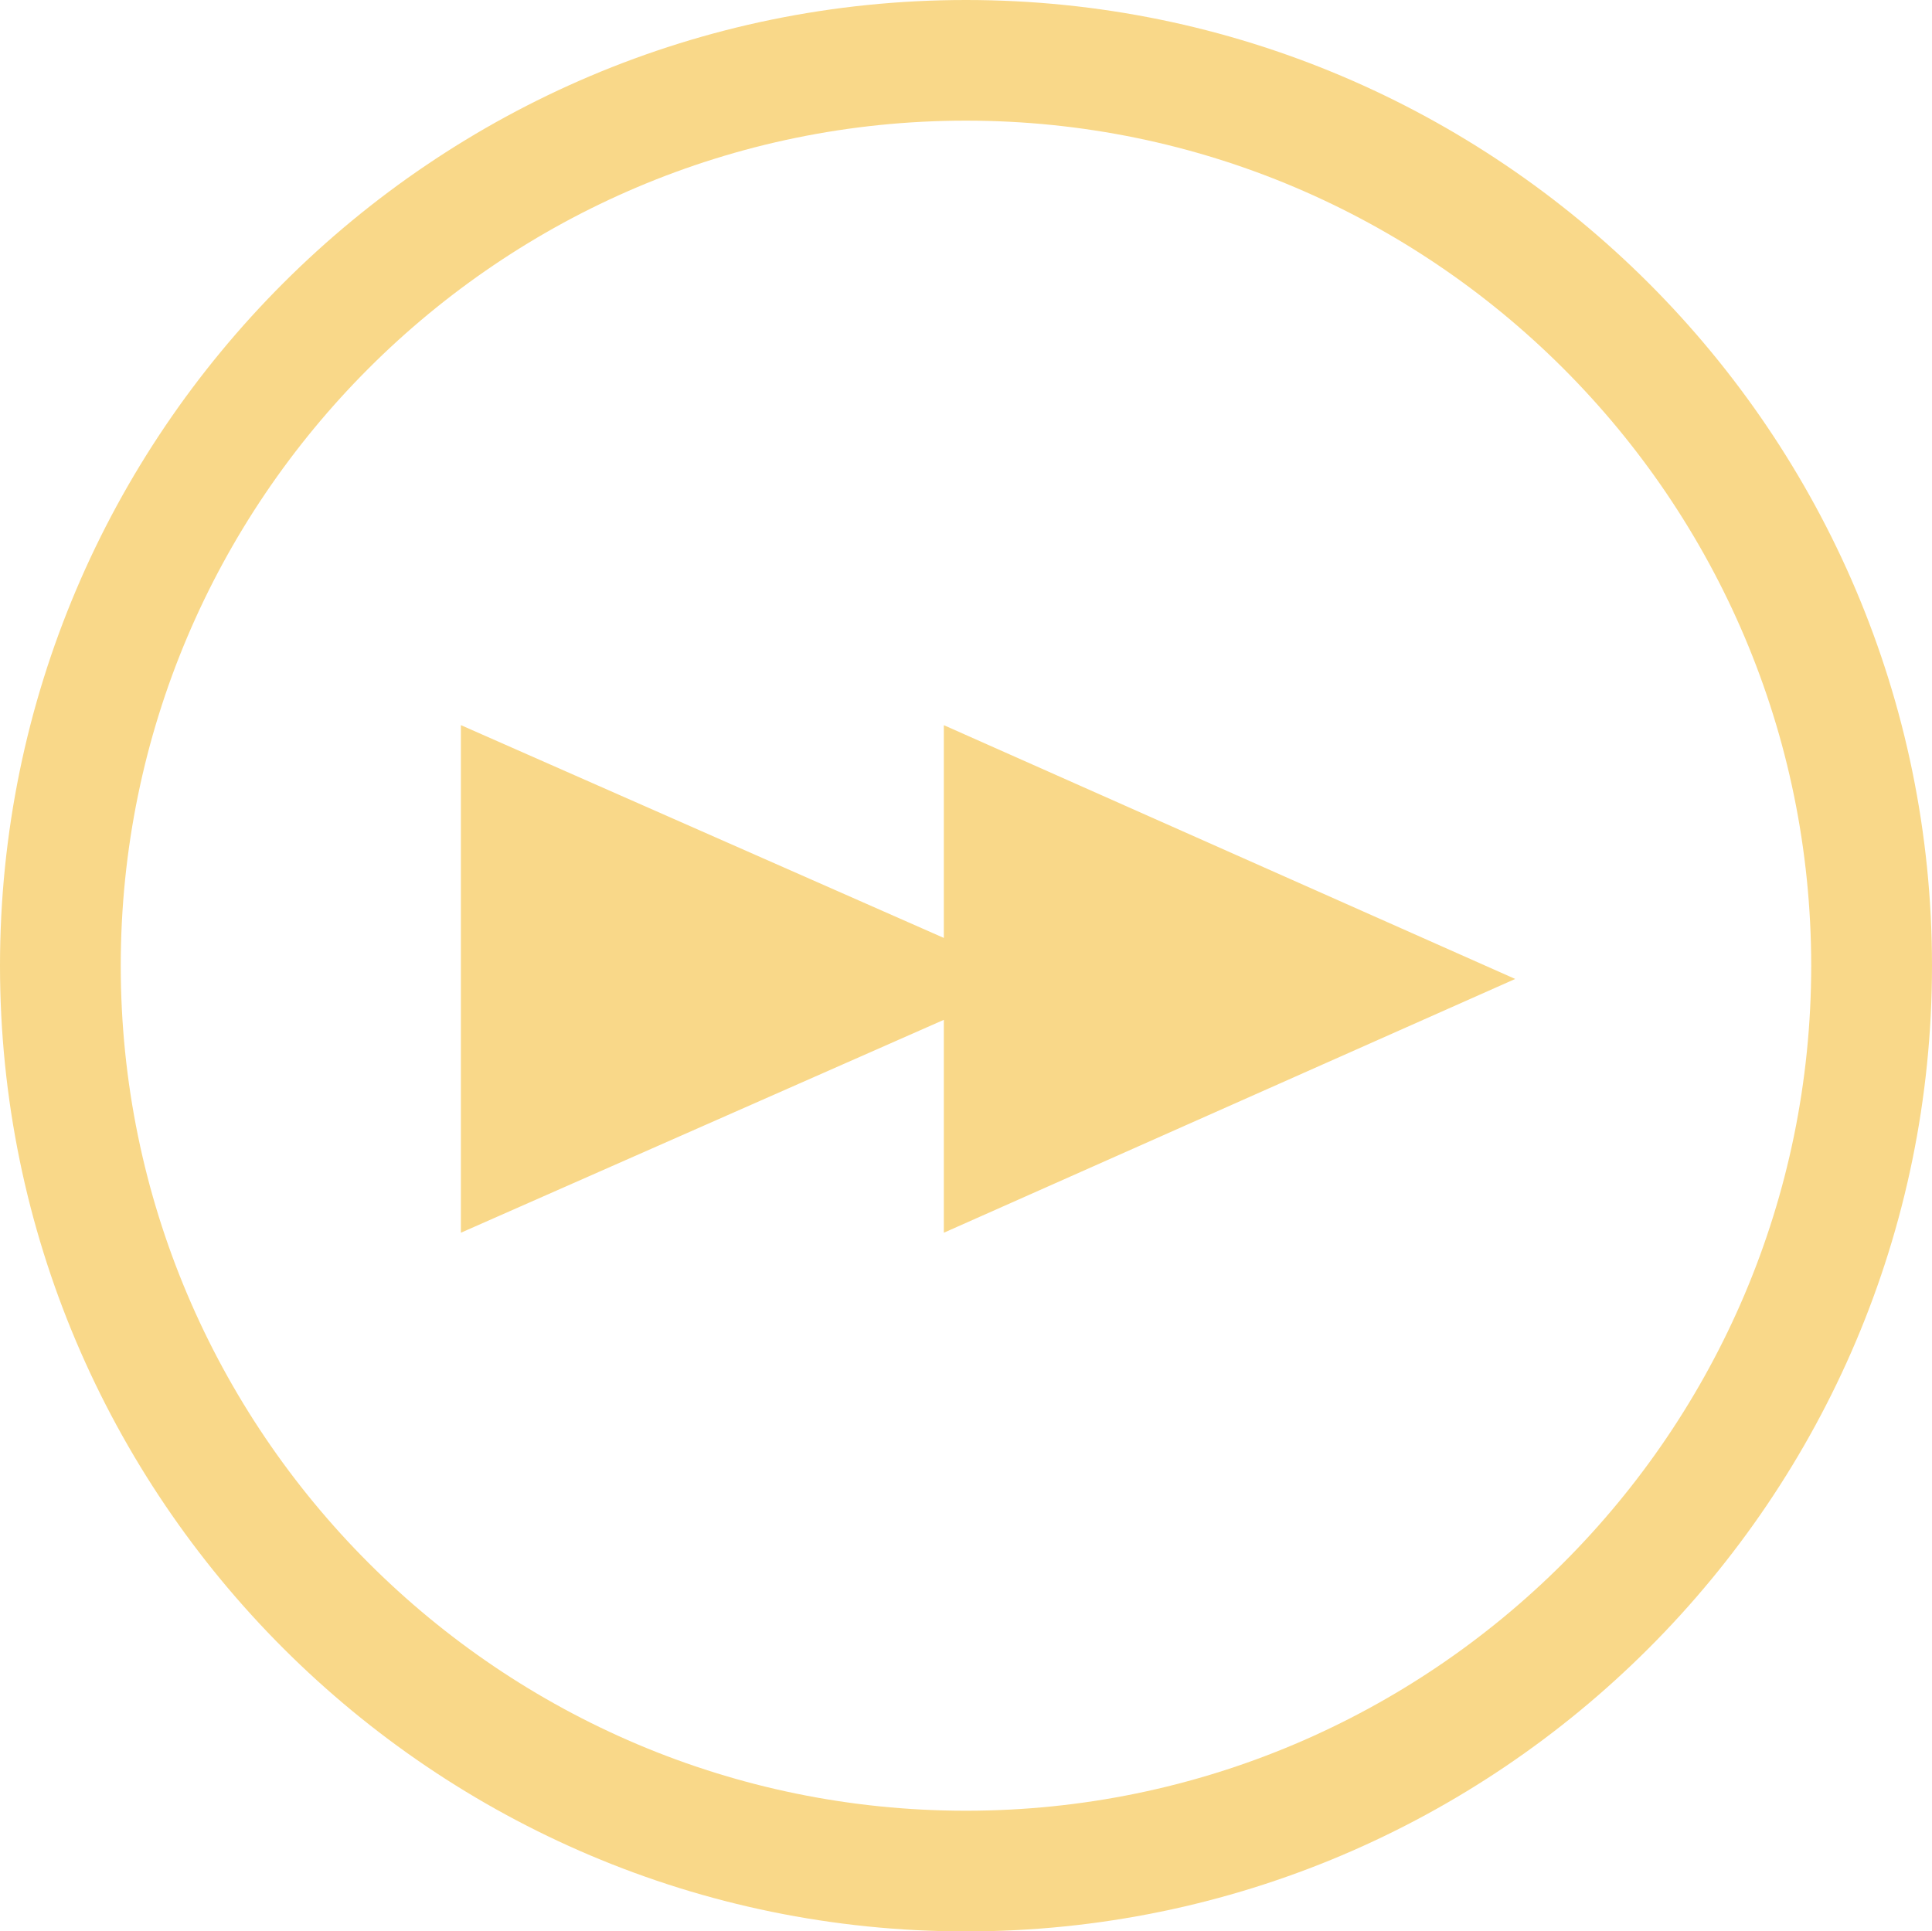 <?xml version="1.0" encoding="utf-8"?>
<!-- Generator: Adobe Illustrator 16.0.4, SVG Export Plug-In . SVG Version: 6.00 Build 0)  -->
<!DOCTYPE svg PUBLIC "-//W3C//DTD SVG 1.1//EN" "http://www.w3.org/Graphics/SVG/1.1/DTD/svg11.dtd">
<svg version="1.1" id="圖層_1" xmlns="http://www.w3.org/2000/svg" xmlns:xlink="http://www.w3.org/1999/xlink" x="0px" y="0px"
	 width="43.328px" height="43.319px" viewBox="0 0 43.328 43.319" enable-background="new 0 0 43.328 43.319" xml:space="preserve">
<g>
	<g>
		<path fill="#F9D889" d="M21.663,0C9.718,0,0,9.716,0,21.66s9.718,21.66,21.663,21.66s21.665-9.716,21.665-21.66S33.608,0,21.663,0
			z M21.663,40.613c-10.452,0-18.955-8.503-18.955-18.954S11.211,2.706,21.663,2.706c10.45,0,18.956,8.503,18.956,18.954
			S32.113,40.613,21.663,40.613z M21.167,21.037l-10.831-4.773v11.385l10.831-4.775v4.775l12.814-5.692l-12.814-5.692V21.037z"/>
	</g>
</g>
</svg>
